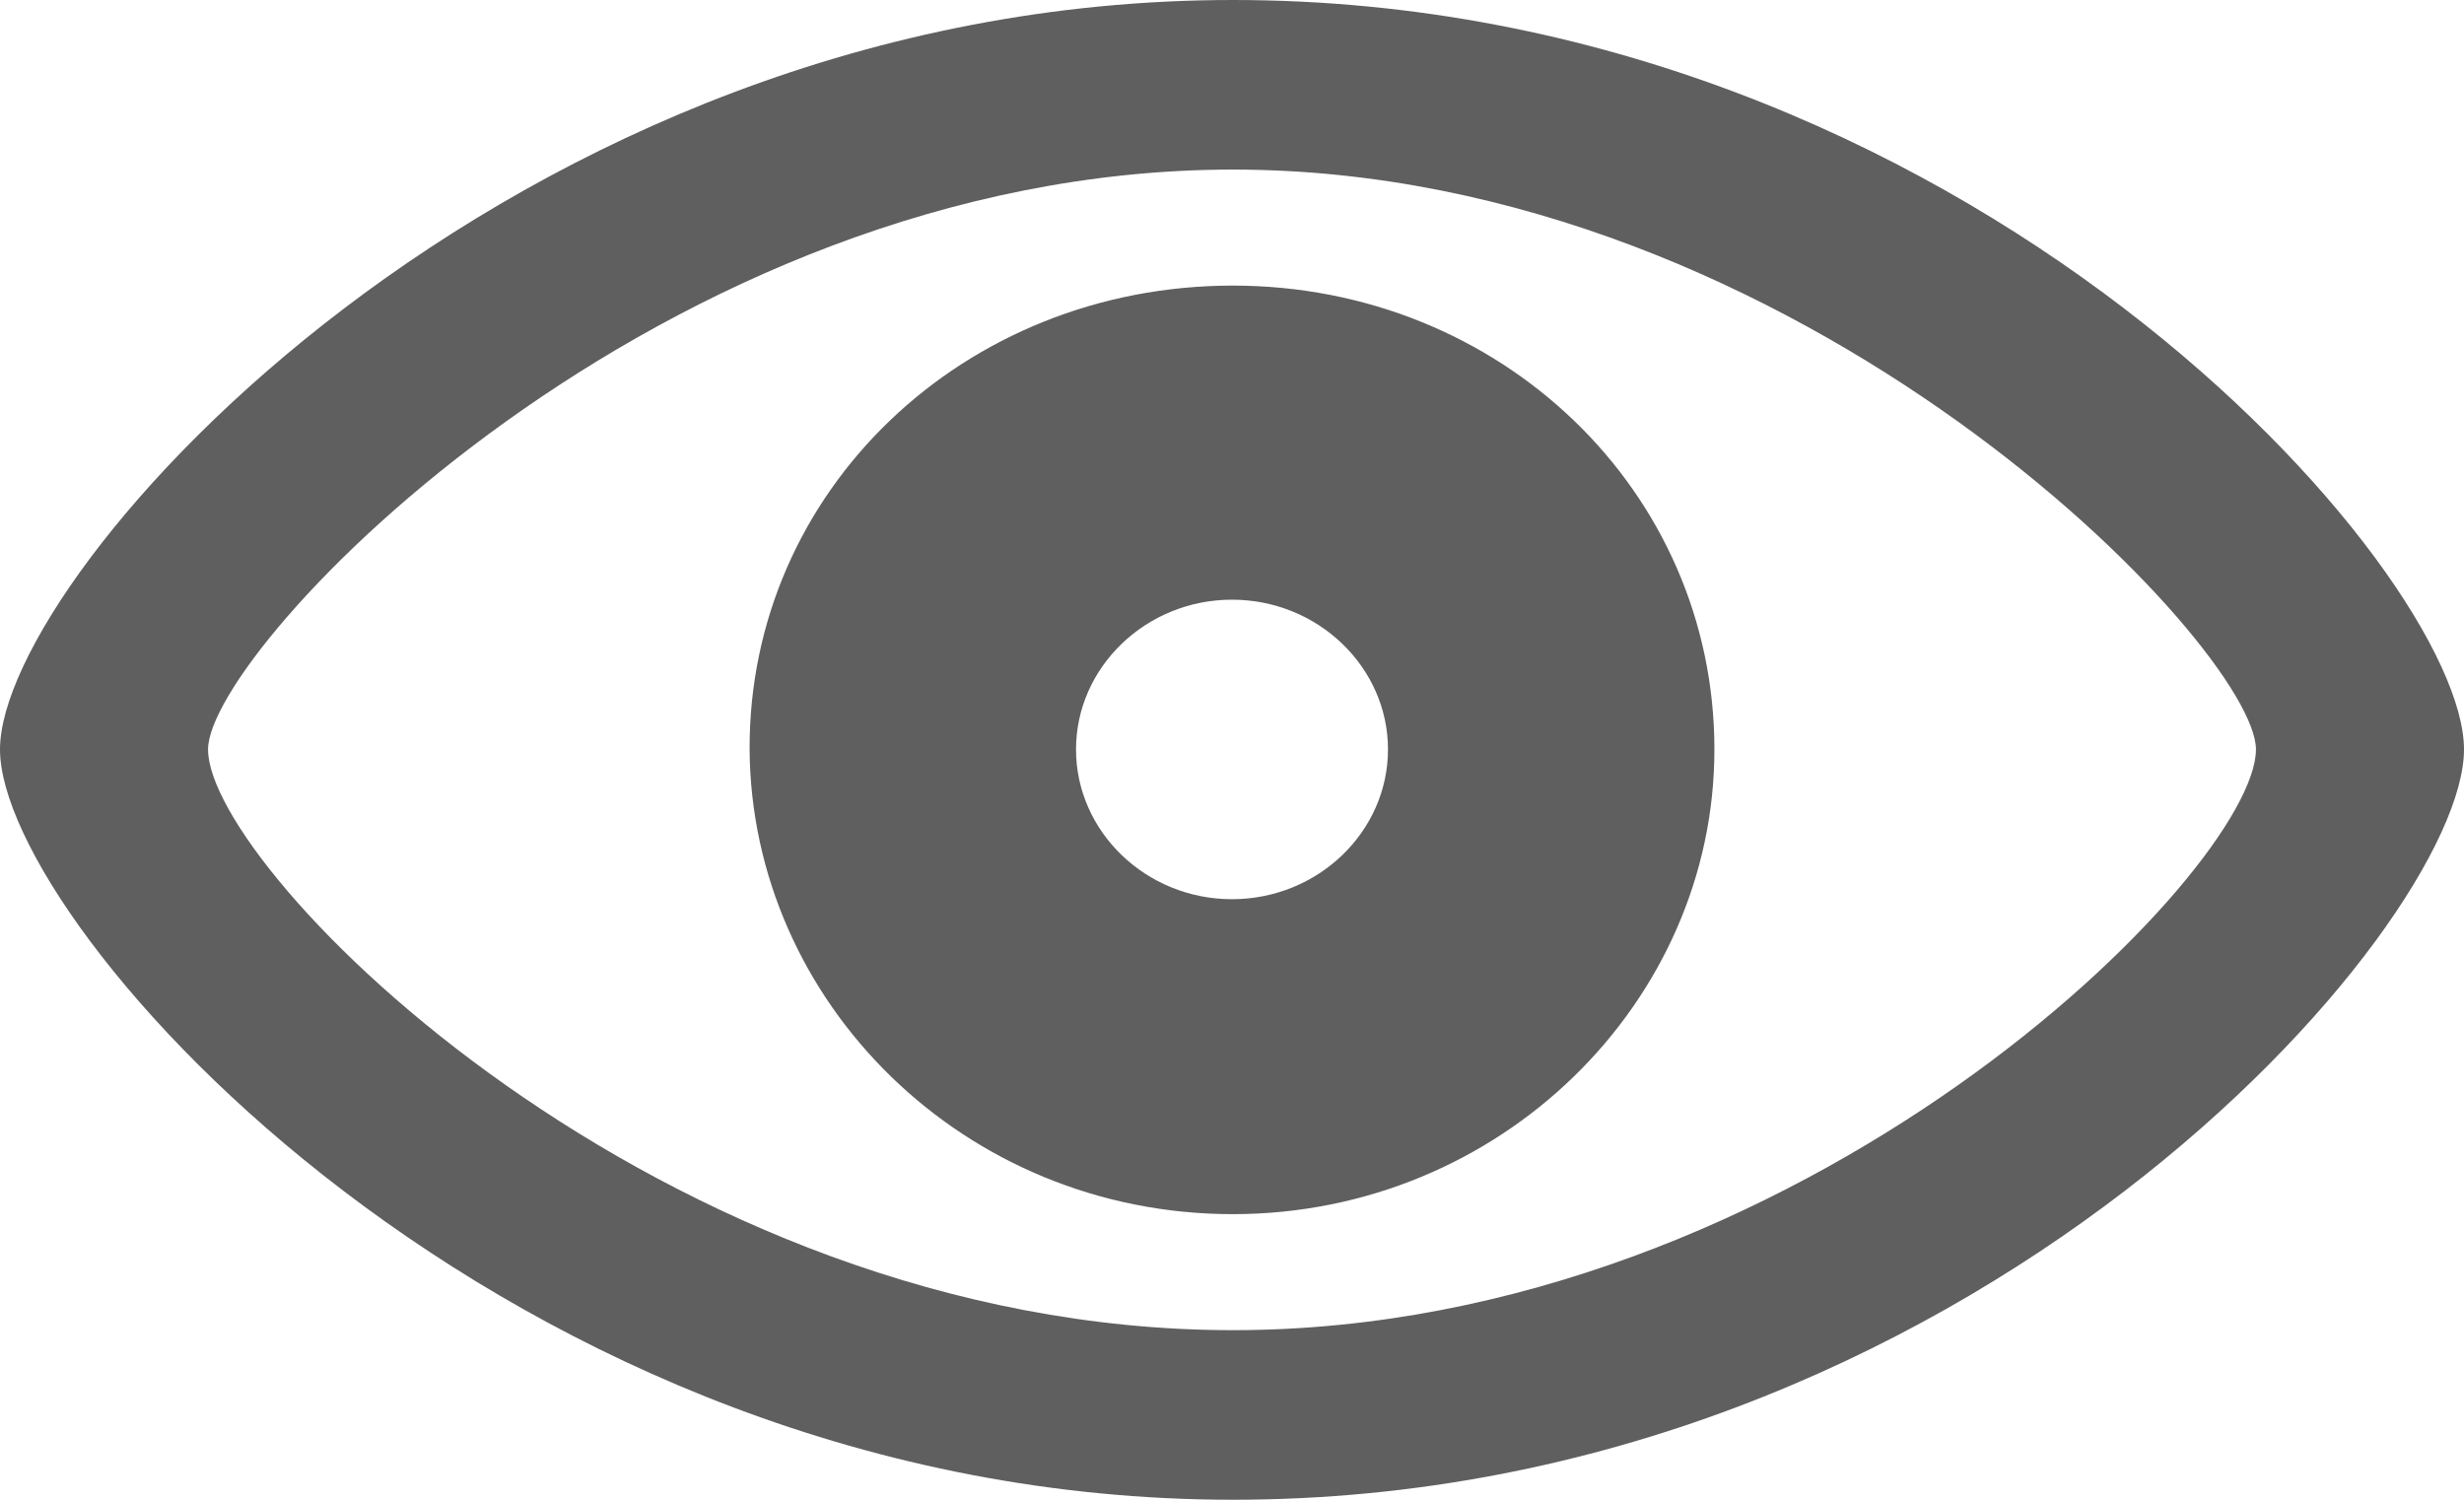 <svg width="23" height="14" viewBox="0 0 23 14" fill="none" xmlns="http://www.w3.org/2000/svg">
<path d="M11.508 14C18.38 14 23 8.652 23 6.996C23 5.34 18.363 0 11.508 0C4.737 0 0 5.34 0 6.996C0 8.652 4.721 14 11.508 14ZM11.508 12.417C6.168 12.417 1.942 8.127 1.942 6.996C1.942 6.051 6.168 1.583 11.508 1.583C16.823 1.583 21.058 6.051 21.058 6.996C21.058 8.127 16.823 12.417 11.508 12.417ZM11.508 11.334C14.002 11.334 16.003 9.355 16.003 6.996C16.003 4.58 14.002 2.666 11.508 2.666C8.997 2.666 6.989 4.58 6.997 6.996C7.014 9.355 8.997 11.334 11.508 11.334ZM11.5 8.394C10.697 8.394 10.044 7.763 10.044 6.996C10.044 6.229 10.697 5.598 11.5 5.598C12.303 5.598 12.956 6.229 12.956 6.996C12.956 7.763 12.303 8.394 11.5 8.394Z" fill="#605F5F"/>
</svg>
